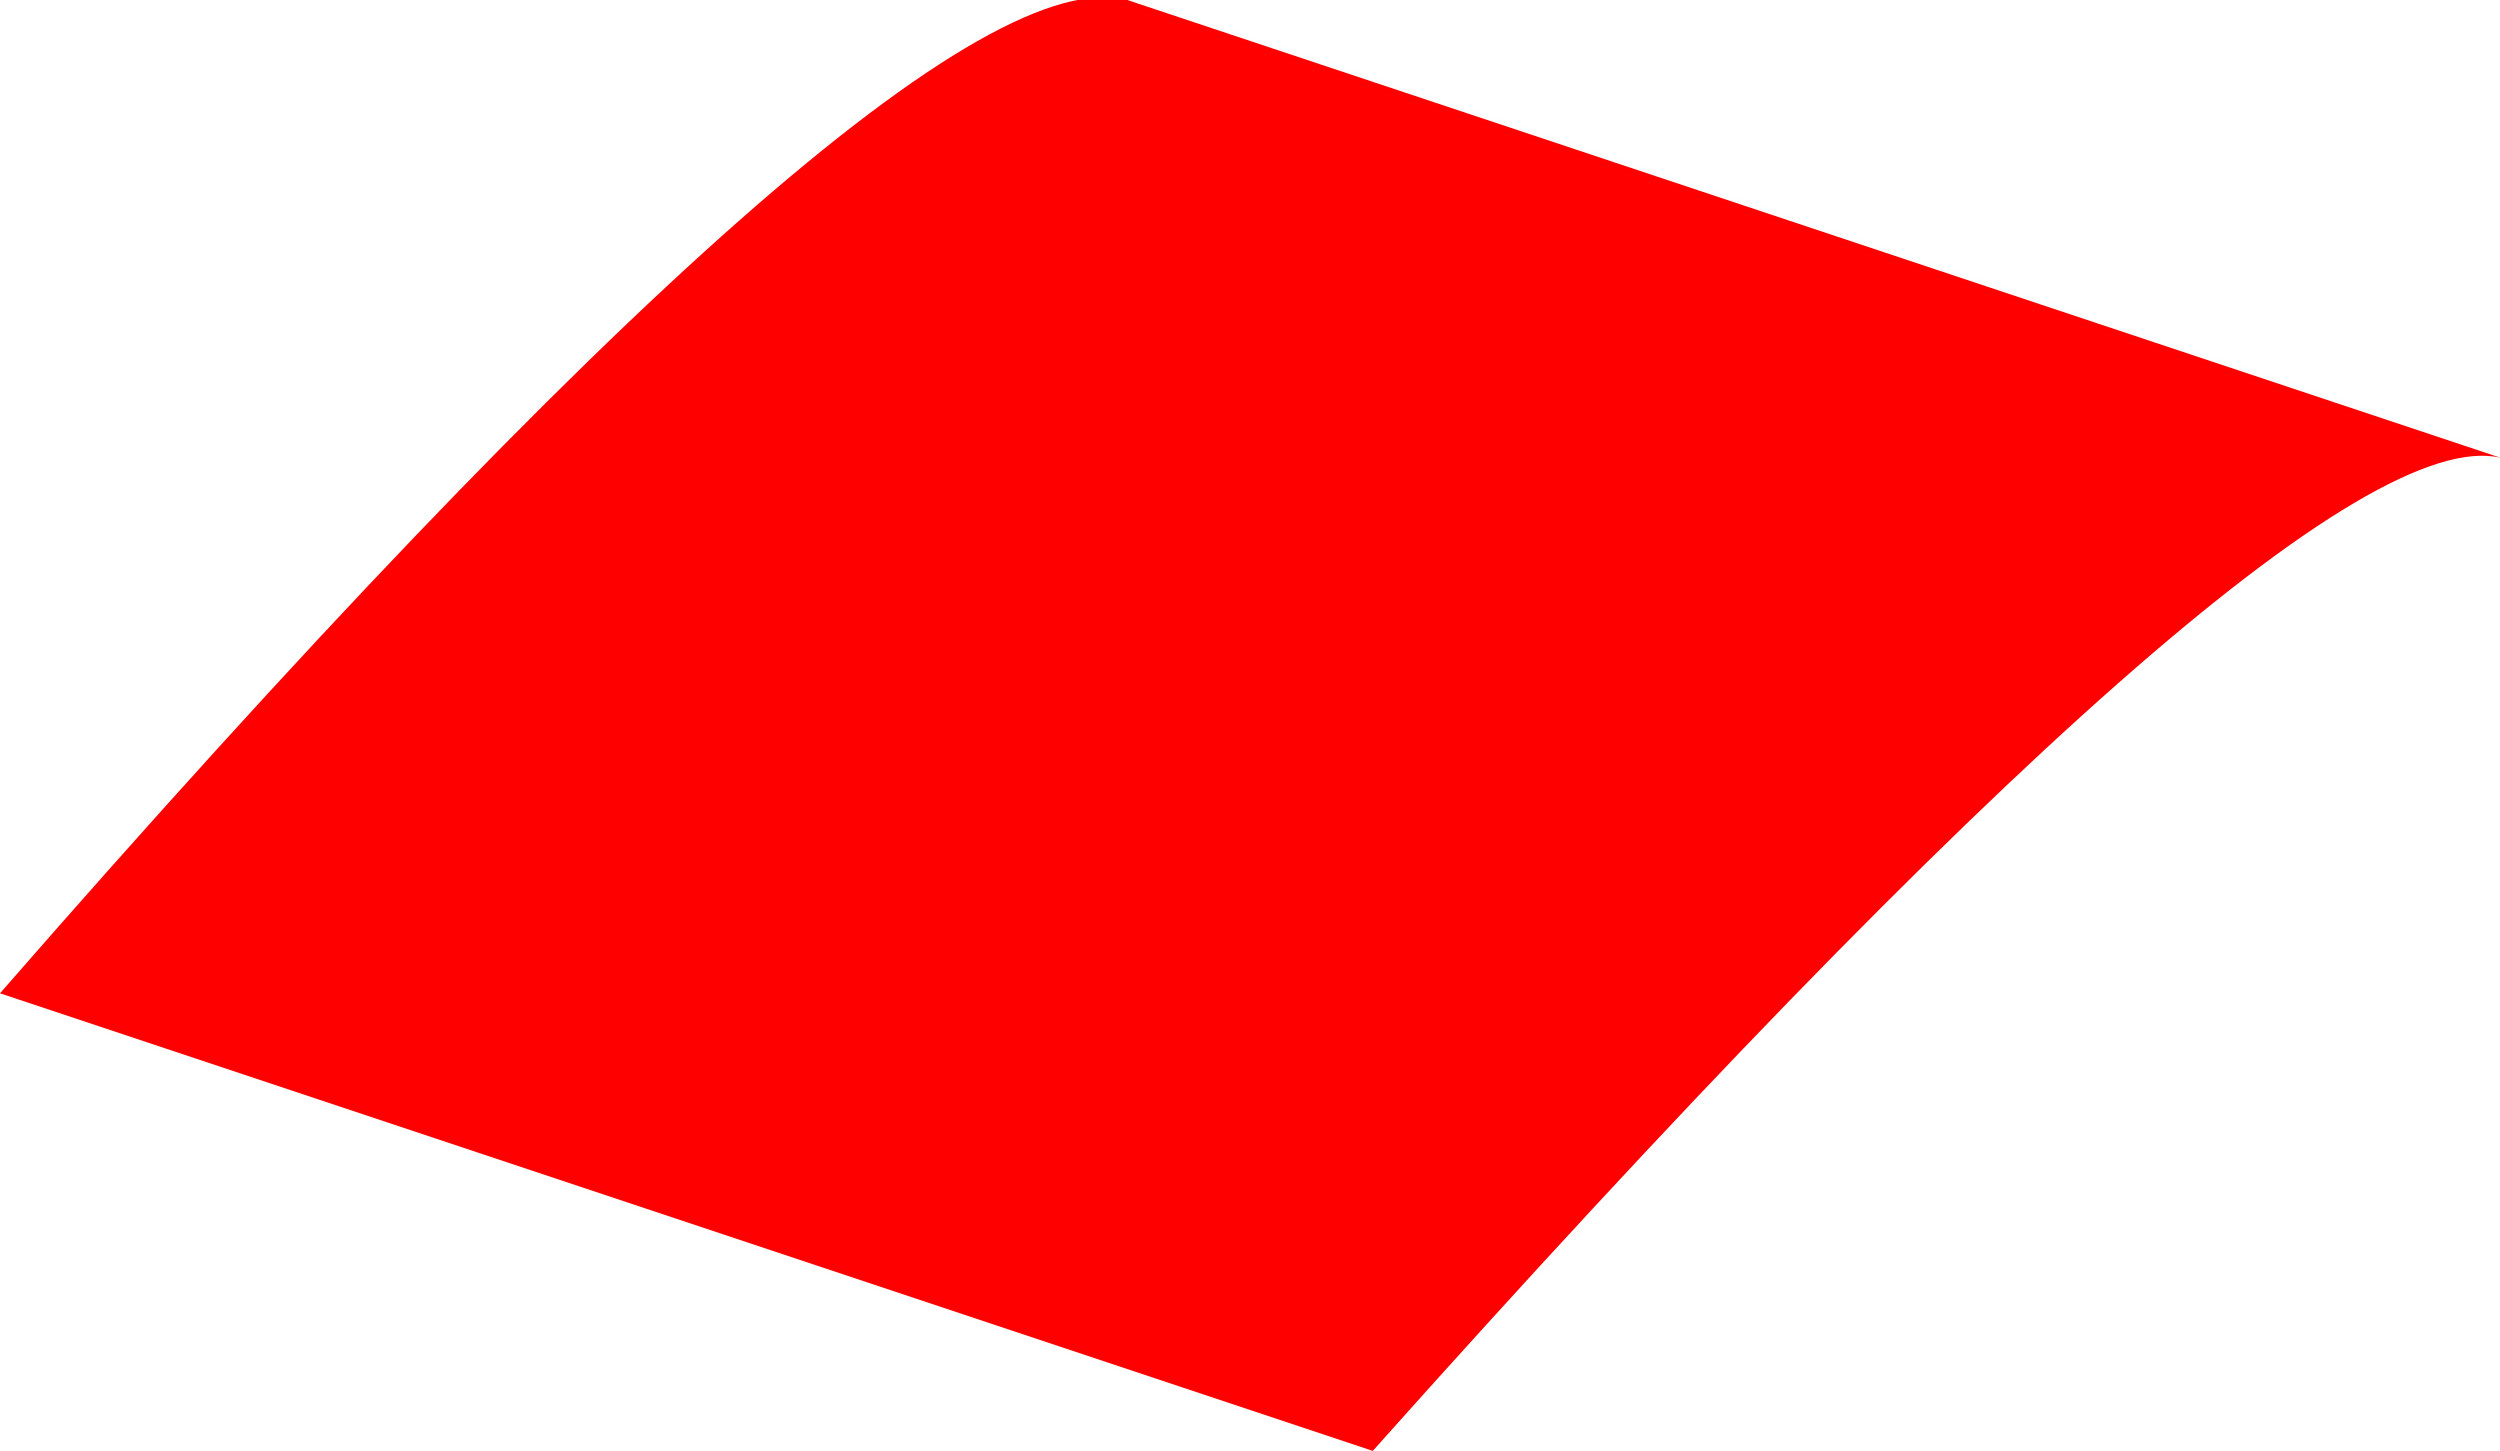 <?xml version="1.0" encoding="UTF-8" standalone="no"?>
<svg xmlns:xlink="http://www.w3.org/1999/xlink" height="6.5px" width="11.2px" xmlns="http://www.w3.org/2000/svg">
  <g transform="matrix(1.0, 0.0, 0.0, 1.0, -64.1, -31.75)">
    <path d="M70.25 38.25 L64.1 36.2 Q68.2 31.5 69.15 31.75 L75.3 33.8 Q74.4 33.6 70.25 38.25" fill="#ff0000" fill-rule="evenodd" stroke="none"/>
    <path d="M70.25 38.25 L64.1 36.2 Q68.2 31.5 69.15 31.75 L75.3 33.8 Q74.4 33.6 70.25 38.25 Z" fill="none" stroke="#000000" stroke-linecap="square" stroke-linejoin="bevel" stroke-opacity="0.004" stroke-width="0.05"/>
  </g>
</svg>
